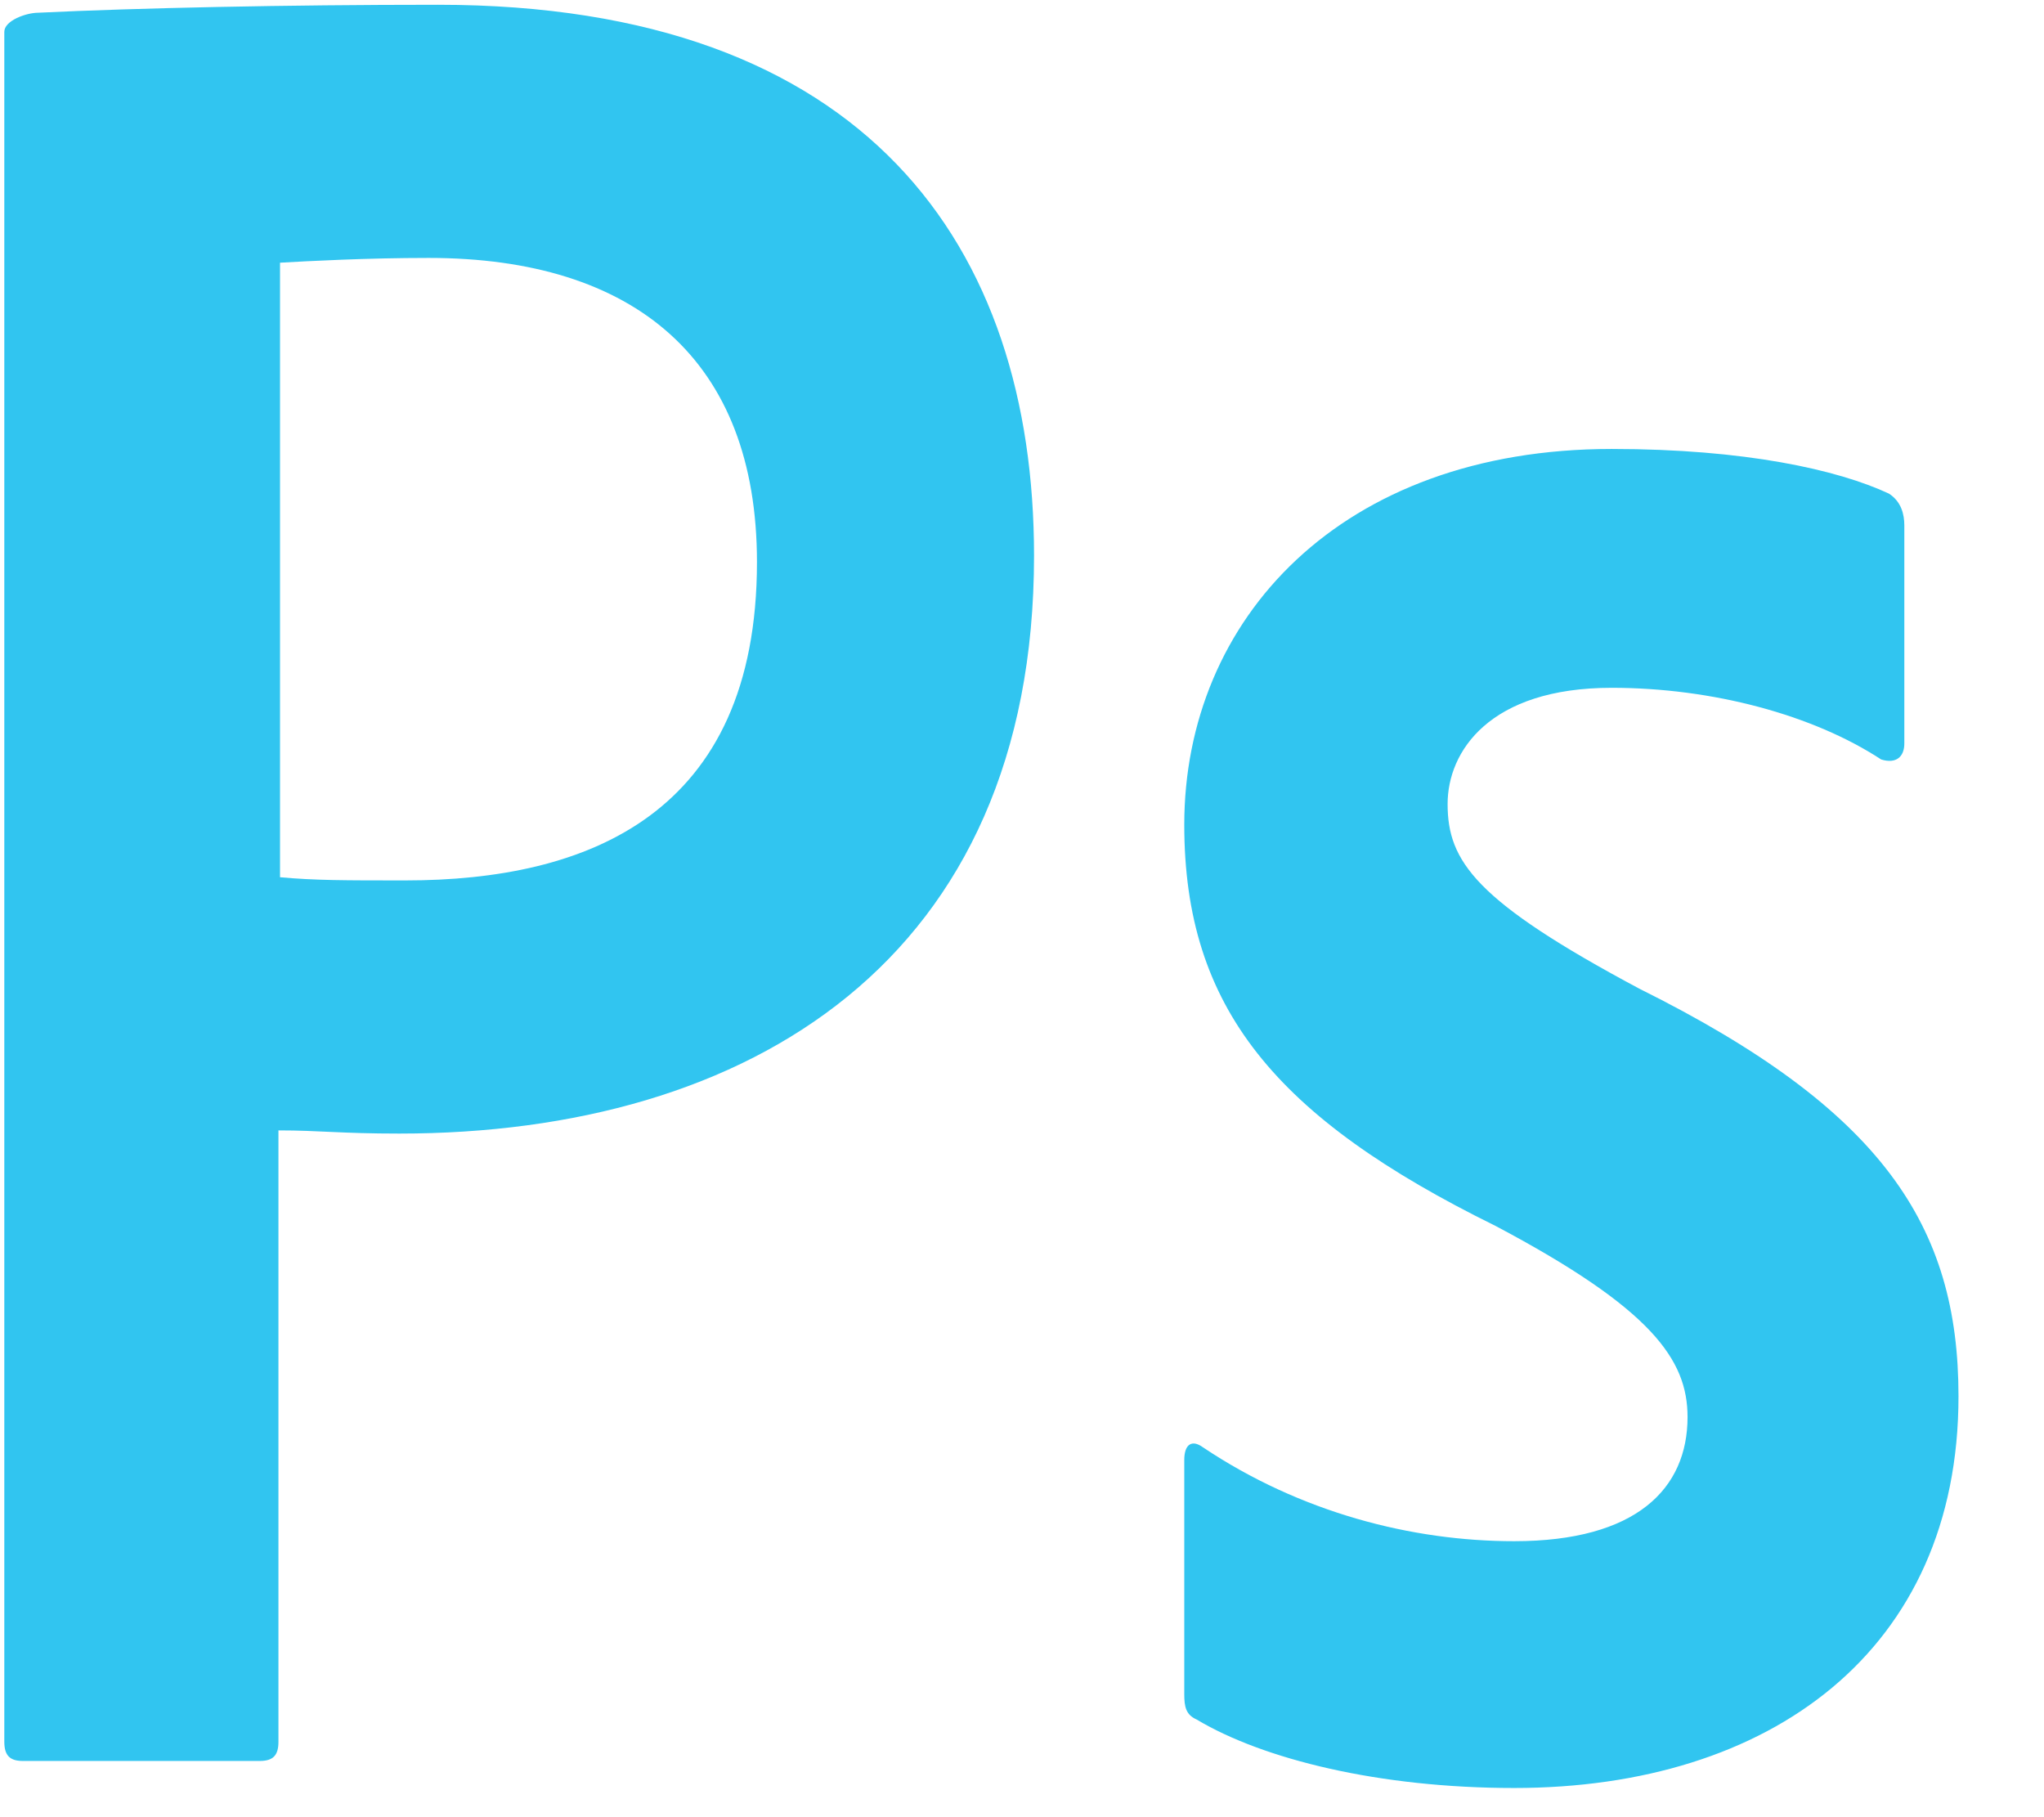<svg width="18" height="16" viewBox="0 0 18 16" fill="none" xmlns="http://www.w3.org/2000/svg">
<path d="M14.193 6.056C13.116 6.056 12.748 6.617 12.748 7.079C12.748 7.584 12.993 7.935 14.438 8.706C16.579 9.771 17.247 10.794 17.247 12.294C17.247 14.537 15.584 15.743 13.334 15.743C12.147 15.743 11.125 15.491 10.538 15.14C10.443 15.098 10.429 15.028 10.429 14.916V12.855C10.429 12.715 10.497 12.673 10.593 12.743C11.452 13.318 12.434 13.57 13.334 13.57C14.411 13.57 14.861 13.107 14.861 12.477C14.861 11.972 14.547 11.523 13.17 10.794C11.234 9.841 10.429 8.874 10.429 7.262C10.429 5.453 11.807 3.953 14.193 3.953C15.366 3.953 16.184 4.136 16.634 4.346C16.743 4.416 16.77 4.528 16.77 4.626V6.547C16.77 6.659 16.702 6.729 16.566 6.687C15.966 6.294 15.079 6.056 14.193 6.056ZM2.466 7.724C2.779 7.752 3.025 7.752 3.57 7.752C5.166 7.752 6.666 7.178 6.666 4.949C6.666 3.168 5.588 2.271 3.775 2.271C3.229 2.271 2.711 2.299 2.466 2.313V7.724ZM0.038 0.28C0.038 0.182 0.229 0.112 0.338 0.112C1.211 0.07 2.507 0.042 3.857 0.042C7.634 0.042 9.106 2.173 9.106 4.893C9.106 8.453 6.597 9.981 3.516 9.981C2.997 9.981 2.82 9.953 2.452 9.953V15.336C2.452 15.449 2.411 15.505 2.288 15.505H0.202C0.093 15.505 0.038 15.463 0.038 15.336L0.038 0.28Z" fill="#31C5F0"/>
</svg>
